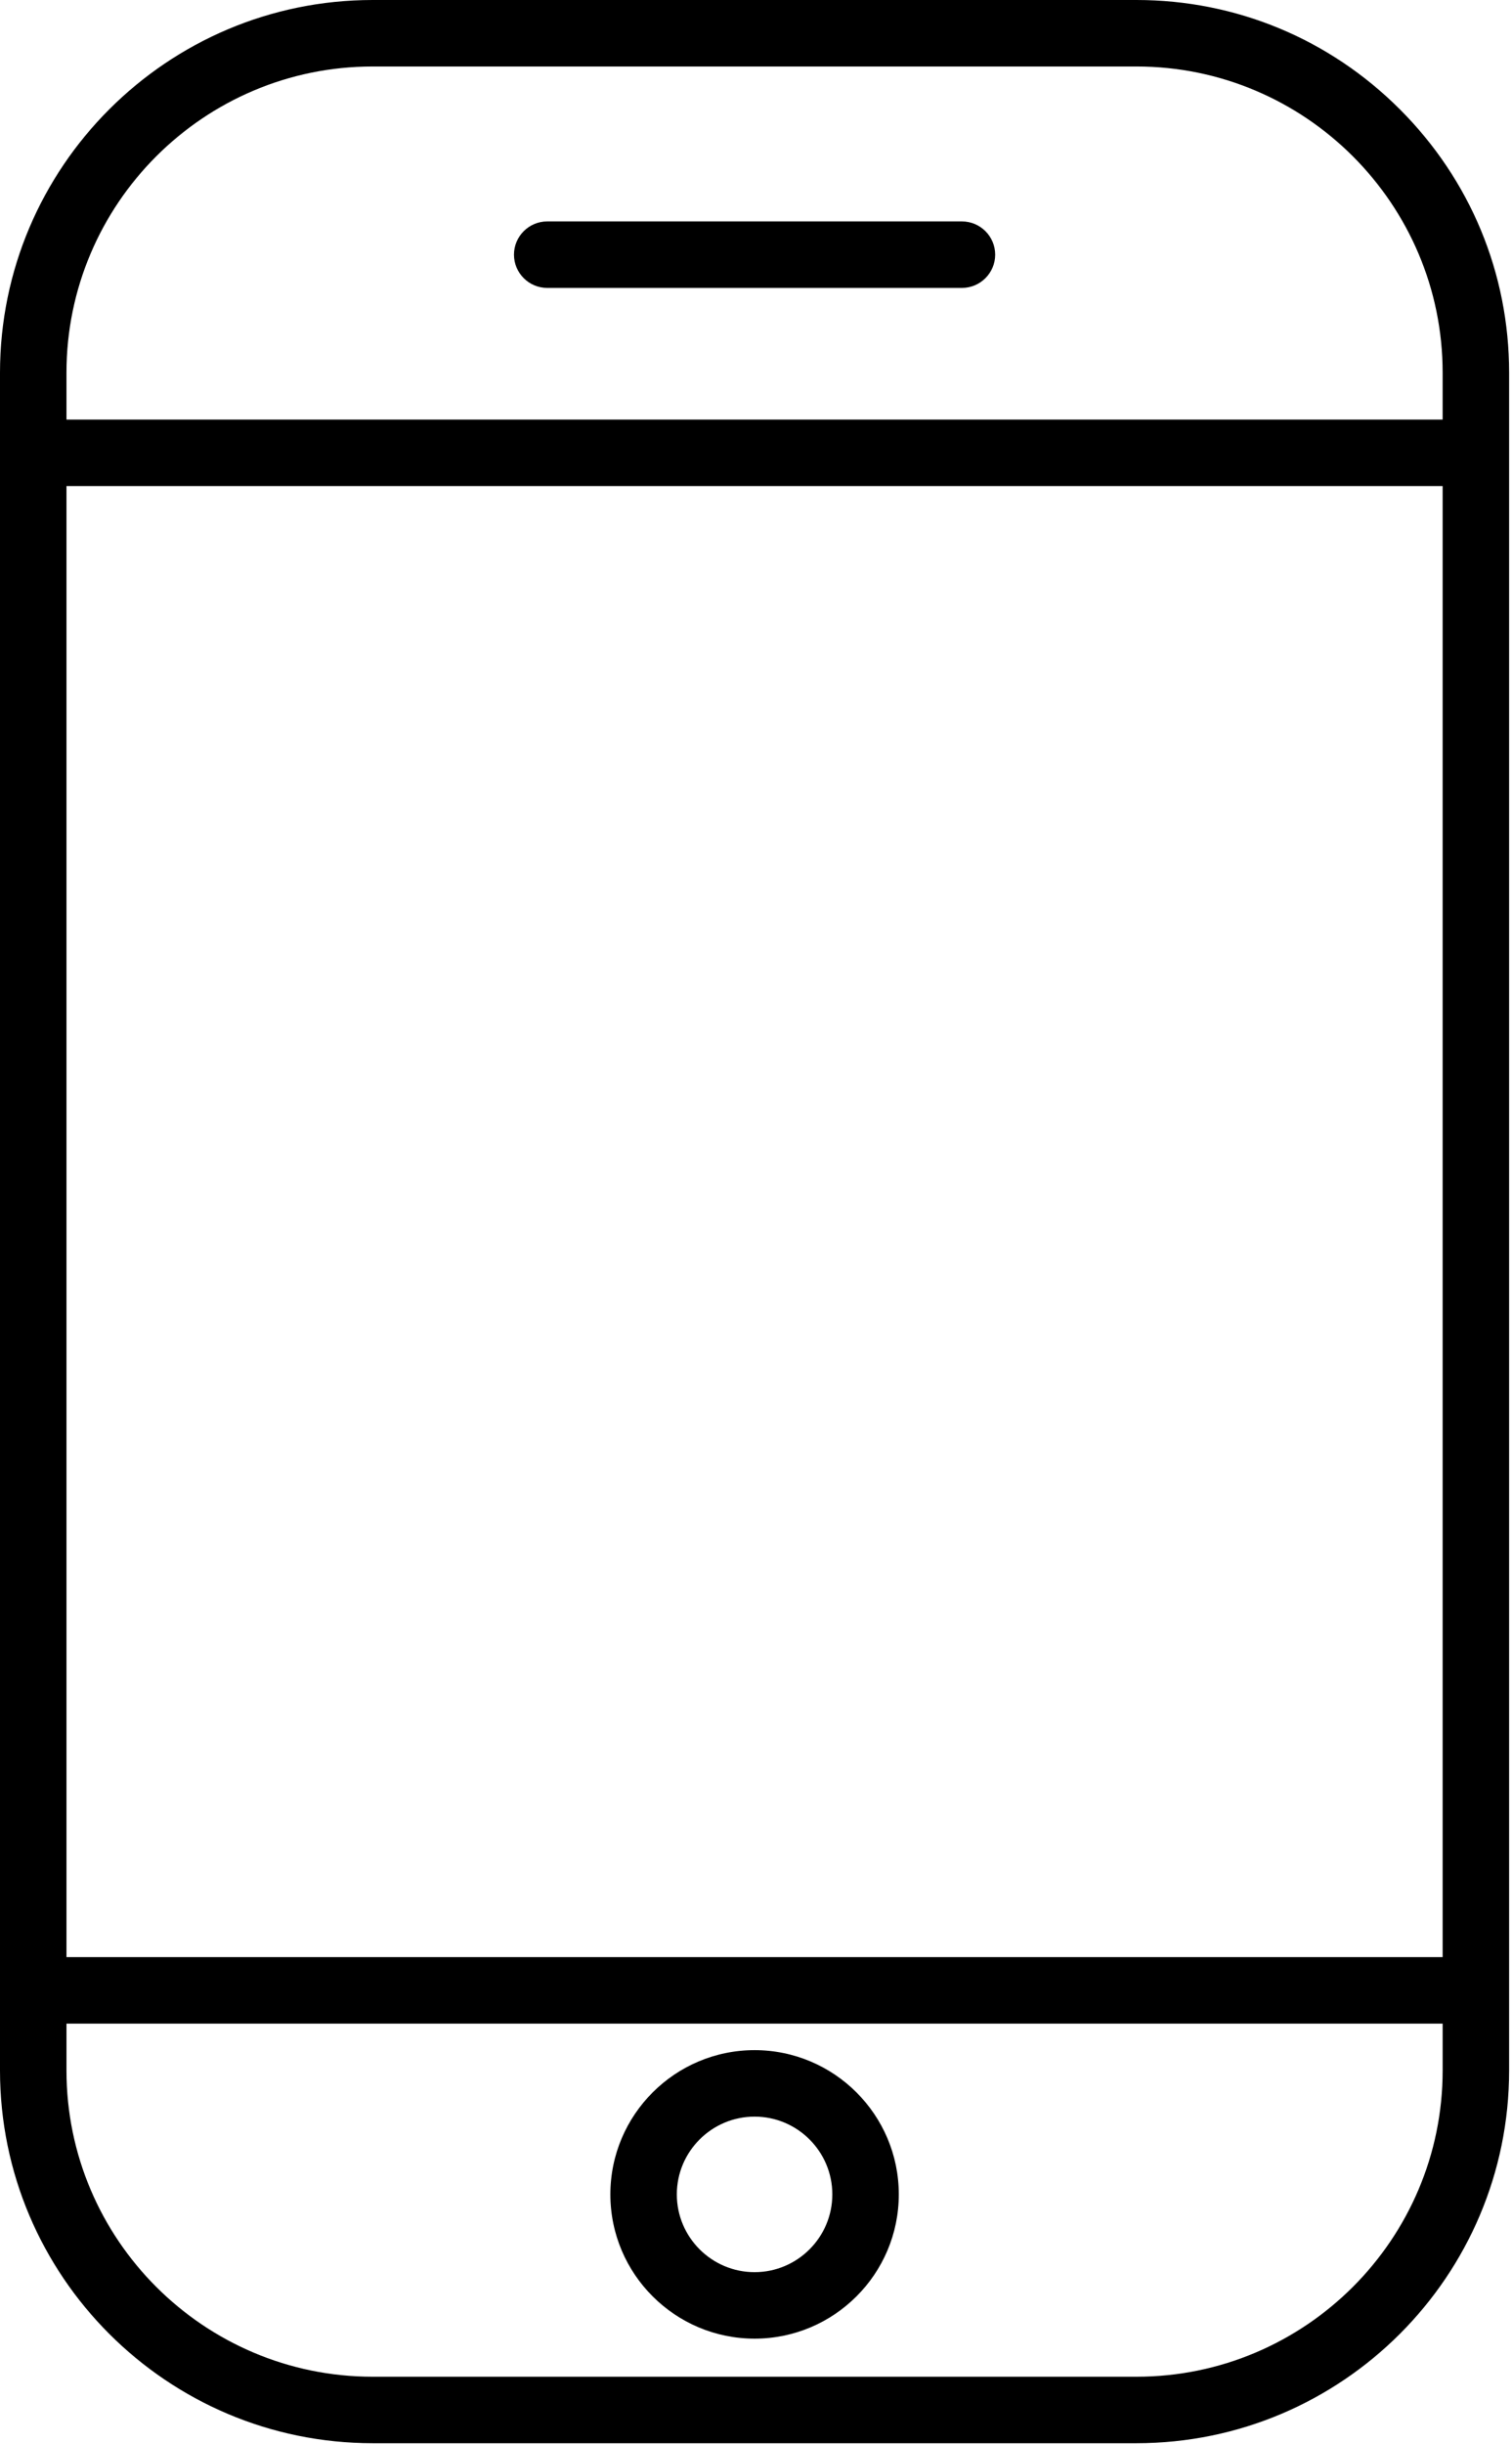 <?xml version="1.0" encoding="UTF-8" standalone="no"?>
<!DOCTYPE svg PUBLIC "-//W3C//DTD SVG 1.1//EN" "http://www.w3.org/Graphics/SVG/1.1/DTD/svg11.dtd">
<svg width="100%" height="100%" viewBox="0 0 284 459" version="1.1" xmlns="http://www.w3.org/2000/svg" xmlns:xlink="http://www.w3.org/1999/xlink" xml:space="preserve" xmlns:serif="http://www.serif.com/" style="fill-rule:evenodd;clip-rule:evenodd;stroke-linejoin:round;stroke-miterlimit:2;">
    <g transform="matrix(1,0,0,1,-114.268,-26.601)">
        <g>
            <path d="M256,465.762C270.937,465.762 283.089,453.61 283.089,438.673C283.089,423.736 270.937,411.585 256,411.585C241.063,411.585 228.912,423.736 228.912,438.673C228.912,453.61 241.063,465.762 256,465.762ZM256,424.07C264.052,424.07 270.603,430.621 270.603,438.673C270.603,446.725 264.052,453.276 256,453.276C247.948,453.276 241.397,446.725 241.397,438.673C241.397,430.621 247.948,424.07 256,424.07Z" style="fill-rule:nonzero;"/>
            <path d="M377.202,47.126C363.967,33.89 346.395,26.601 327.725,26.601L184.27,26.601C145.671,26.601 114.268,58.003 114.268,96.601L114.268,415.396C114.268,453.996 145.671,485.398 184.27,485.398L327.726,485.398C366.326,485.398 397.728,453.996 397.728,415.396L397.728,96.602C397.729,77.932 390.438,60.361 377.202,47.126ZM126.753,96.602C126.753,64.888 152.555,39.087 184.269,39.087L327.725,39.087C359.439,39.087 385.241,64.888 385.241,96.602L385.241,105.391L126.753,105.391L126.753,96.602ZM385.242,415.397C385.242,447.111 359.44,472.913 327.725,472.913L184.27,472.913C152.556,472.913 126.754,447.111 126.754,415.397L126.754,406.608L385.243,406.608L385.243,415.397L385.242,415.397ZM385.242,394.123L126.753,394.123L126.753,117.877L385.242,117.877L385.242,394.123Z" style="fill-rule:nonzero;"/>
            <path d="M294.948,68.181L217.052,68.181C213.61,68.181 210.809,70.982 210.809,74.424C210.809,77.866 213.609,80.667 217.052,80.667L294.948,80.667C298.39,80.667 301.191,77.867 301.191,74.424C301.191,70.981 298.391,68.181 294.948,68.181Z" style="fill-rule:nonzero;"/>
        </g>
    </g>
</svg>

